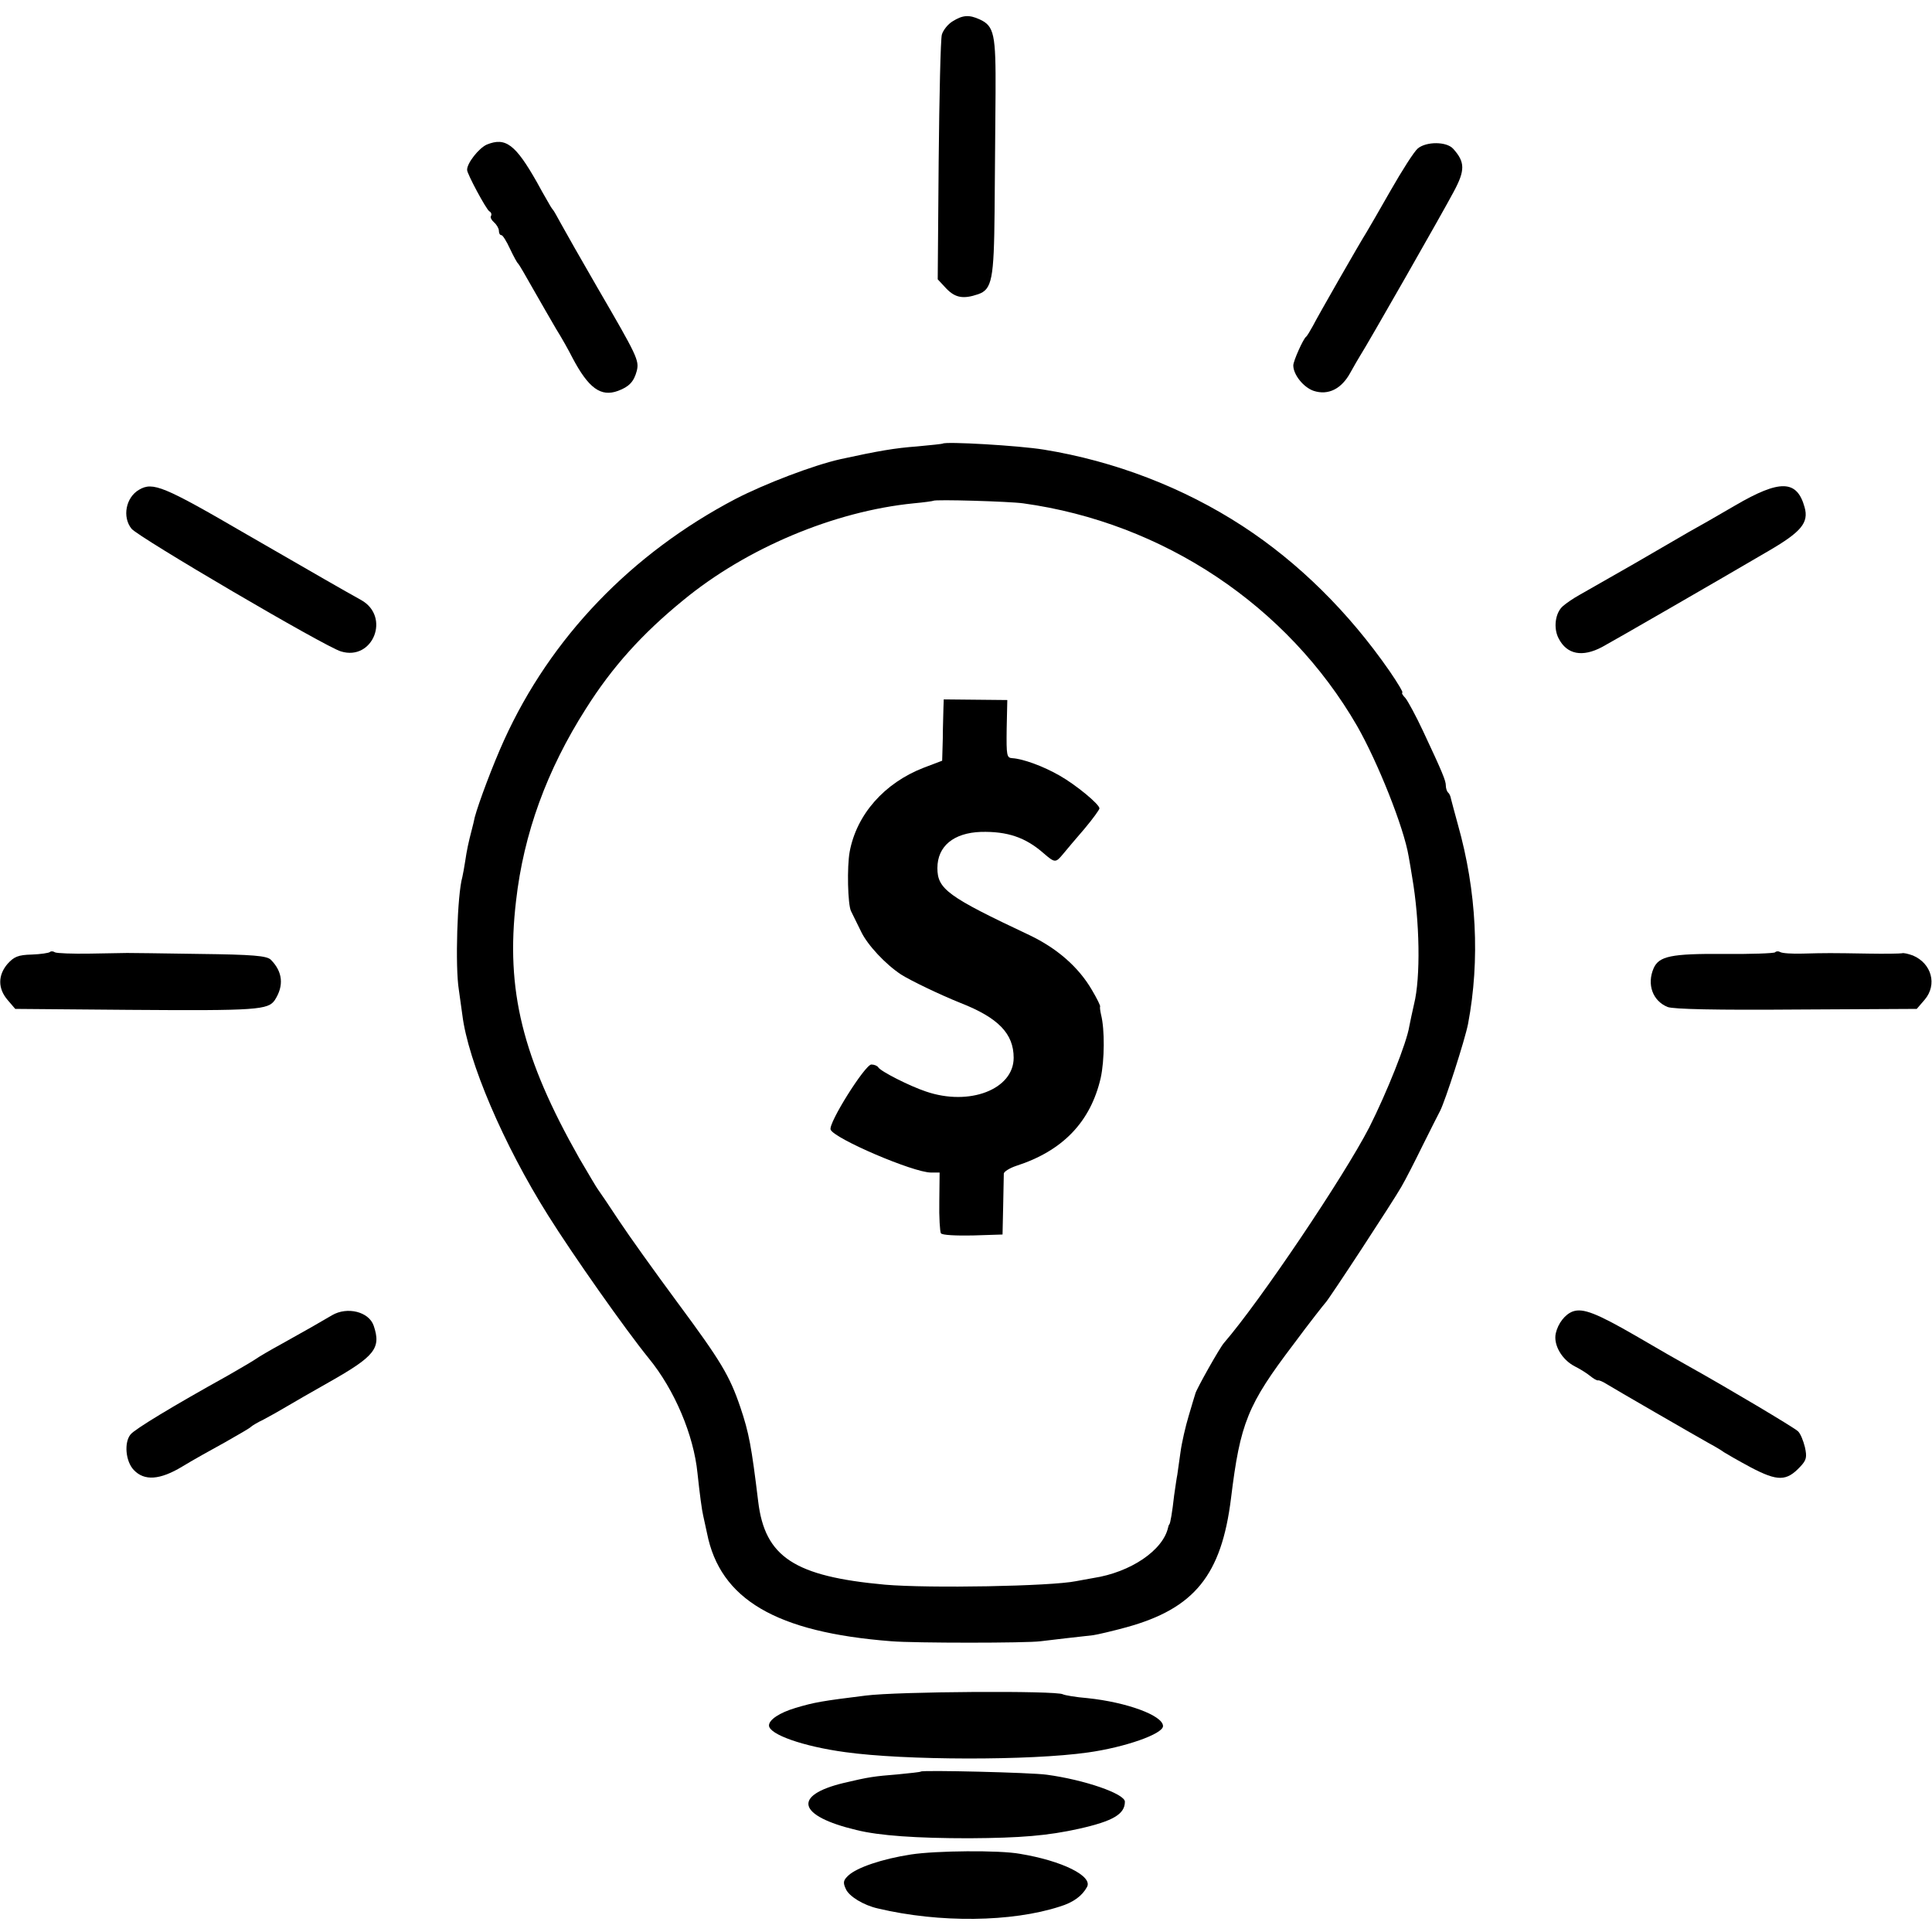 <?xml version="1.0" standalone="no"?>
<!DOCTYPE svg PUBLIC "-//W3C//DTD SVG 20010904//EN"
 "http://www.w3.org/TR/2001/REC-SVG-20010904/DTD/svg10.dtd">
<svg version="1.0" xmlns="http://www.w3.org/2000/svg"
 width="608pt" height="608pt" viewBox="0 0 608 608"
 preserveAspectRatio="xMidYMid meet">
<g transform="translate(0,608) scale(0.1,-0.1)"
fill="#000000" stroke="none">
<path d="M2998 6013 c-15 -9 -30 -28 -34 -42 -4 -15 -8 -193 -10 -398 l-3
-372 27 -29 c28 -29 53 -34 100 -18 44 15 50 48 52 261 1 110 2 277 3 372 1
185 -4 211 -50 232 -33 15 -53 14 -85 -6z"/>
<path d="M1532 5625 c-25 -11 -63 -59 -62 -80 0 -12 60 -124 70 -130 6 -3 8
-10 5 -15 -3 -4 2 -13 10 -20 8 -7 15 -19 15 -26 0 -8 3 -14 8 -14 4 0 16 -19
27 -43 11 -23 22 -44 26 -47 3 -3 24 -39 47 -80 23 -41 56 -97 72 -125 17 -27
40 -68 51 -90 51 -97 90 -125 144 -105 35 13 50 29 59 63 8 33 1 47 -124 262
-51 88 -102 178 -114 200 -12 22 -23 42 -26 45 -3 3 -11 16 -18 29 -8 13 -22
39 -32 57 -68 120 -99 143 -158 119z"/>
<path d="M4462 5613 c-12 -10 -50 -70 -86 -133 -36 -63 -70 -122 -75 -130 -21
-33 -155 -267 -169 -295 -9 -16 -18 -32 -22 -35 -9 -7 -40 -76 -40 -90 0 -29
32 -69 64 -80 46 -15 88 6 116 58 11 20 25 44 30 52 21 32 263 456 295 517 36
67 36 93 -2 135 -21 23 -84 23 -111 1z"/>
<path d="M2967 4684 c-1 -1 -38 -5 -82 -9 -68 -5 -121 -14 -240 -40 -85 -19
-237 -77 -330 -125 -328 -172 -582 -436 -729 -760 -35 -77 -80 -197 -92 -242
-2 -10 -6 -27 -9 -38 -11 -42 -16 -66 -21 -100 -3 -19 -7 -42 -9 -50 -16 -55
-23 -282 -11 -355 3 -22 8 -58 11 -79 18 -146 129 -407 270 -631 77 -123 243
-359 317 -450 81 -99 141 -241 153 -361 7 -66 14 -118 18 -134 2 -8 7 -33 12
-55 41 -208 217 -312 580 -340 71 -6 427 -6 470 0 31 4 120 14 165 19 14 2 61
13 105 25 214 59 299 164 329 406 29 237 52 294 197 485 51 69 97 127 100 130
10 9 216 324 239 365 13 22 43 81 67 130 25 50 49 98 55 109 16 31 78 223 88
274 38 201 27 418 -32 627 -11 39 -20 75 -22 82 -1 7 -5 16 -9 19 -4 4 -7 14
-7 22 0 15 -10 40 -72 172 -22 47 -47 93 -55 103 -9 9 -13 17 -10 17 4 0 -14
30 -40 68 -129 186 -287 342 -462 456 -187 122 -404 205 -626 241 -80 13 -309
26 -318 19z m253 -188 c441 -61 832 -322 1051 -701 65 -114 147 -319 162 -410
3 -16 8 -46 11 -65 24 -139 27 -316 6 -400 -6 -25 -12 -56 -15 -70 -8 -51 -70
-207 -126 -318 -80 -155 -343 -546 -457 -678 -13 -14 -87 -146 -90 -159 -2 -5
-11 -37 -21 -70 -10 -33 -22 -85 -26 -115 -4 -30 -9 -62 -10 -71 -2 -9 -6 -38
-10 -65 -6 -54 -12 -88 -15 -91 -2 -2 -3 -6 -4 -10 -16 -72 -118 -141 -235
-159 -18 -3 -43 -8 -55 -10 -79 -16 -461 -23 -601 -11 -285 26 -378 87 -399
262 -21 173 -29 216 -56 296 -34 100 -61 145 -198 330 -71 96 -154 212 -185
259 -31 47 -60 90 -64 95 -5 6 -31 51 -60 100 -179 316 -232 529 -199 810 24
212 97 412 220 605 82 130 176 235 306 341 199 164 475 280 725 305 33 3 61 7
62 8 5 5 241 -2 283 -8z"/>
<path d="M2969 3852 c0 -15 -2 -58 -2 -96 l-2 -70 -58 -22 c-124 -48 -211
-147 -233 -264 -9 -49 -6 -166 4 -187 5 -10 19 -39 32 -65 20 -42 77 -103 126
-135 28 -18 121 -63 186 -89 120 -47 168 -97 168 -173 0 -99 -139 -153 -276
-106 -51 17 -142 63 -150 76 -3 5 -13 9 -22 9 -20 -1 -136 -185 -128 -205 11
-28 260 -135 316 -135 l27 0 -1 -91 c-1 -50 2 -95 5 -100 3 -6 48 -8 100 -7
l94 3 2 90 c1 50 2 95 2 102 1 6 18 17 39 24 146 47 234 138 266 277 12 55 13
152 1 199 -3 13 -4 24 -3 25 2 2 -10 26 -26 53 -42 72 -110 131 -196 172 -257
121 -290 145 -290 211 0 69 51 111 137 114 83 2 140 -17 197 -67 36 -31 38
-31 62 -2 10 12 40 48 67 79 26 31 47 60 47 64 0 13 -74 74 -125 103 -52 30
-116 53 -149 55 -18 1 -19 8 -18 92 l2 91 -100 1 -100 1 -1 -27z"/>
<path d="M438 4539 c-42 -24 -54 -86 -24 -123 22 -27 610 -372 659 -386 101
-31 157 110 63 162 -63 35 -120 68 -361 207 -261 152 -294 165 -337 140z"/>
<path d="M5460 4489 c-58 -34 -123 -71 -145 -83 -22 -13 -100 -58 -174 -101
-74 -42 -151 -86 -170 -97 -20 -11 -43 -27 -52 -35 -25 -21 -31 -70 -14 -102
26 -51 75 -60 137 -27 44 24 356 204 525 303 101 59 126 88 112 137 -24 86
-77 88 -219 5z"/>
<path d="M157 3084 c-3 -3 -29 -7 -57 -8 -43 -1 -56 -7 -76 -29 -31 -36 -31
-78 0 -114 l24 -28 359 -3 c404 -3 437 0 458 31 29 45 25 89 -13 127 -13 12
-54 16 -226 18 -116 2 -218 3 -226 3 -8 0 -60 -1 -116 -2 -55 -1 -105 1 -111
4 -6 4 -13 4 -16 1z"/>
<path d="M5586 3083 c-3 -3 -76 -6 -163 -5 -164 1 -202 -7 -219 -45 -22 -51
-3 -103 44 -122 18 -7 153 -10 405 -8 l379 2 25 29 c40 47 22 114 -37 139 -14
5 -29 9 -35 7 -5 -1 -53 -2 -105 -1 -120 2 -132 2 -207 0 -33 -1 -65 1 -71 5
-5 3 -12 3 -16 -1z"/>
<path d="M1045 1941 c-37 -22 -81 -47 -160 -91 -33 -18 -71 -40 -85 -50 -14
-9 -52 -31 -85 -50 -171 -95 -290 -167 -304 -184 -21 -25 -16 -85 10 -112 33
-35 82 -32 153 11 31 19 92 53 134 76 42 24 79 45 82 49 3 3 21 14 40 23 19
10 51 28 71 40 20 12 81 47 134 77 145 82 165 107 141 178 -15 44 -83 61 -131
33z"/>
<path d="M4950 1953 c-25 -9 -47 -38 -54 -69 -8 -36 19 -83 60 -104 16 -8 37
-21 48 -30 10 -8 21 -15 25 -14 3 1 15 -4 26 -11 24 -15 275 -160 325 -188 19
-10 40 -23 45 -27 6 -4 44 -26 85 -48 84 -44 112 -44 155 2 20 21 22 30 15 62
-5 20 -14 43 -22 50 -11 11 -228 140 -343 204 -22 12 -97 55 -167 96 -123 71
-166 88 -198 77z"/>
<path d="M2724 744 c-137 -17 -161 -21 -221 -39 -50 -15 -83 -37 -83 -55 0
-28 107 -66 240 -84 186 -26 582 -27 764 -1 115 16 236 58 236 83 0 33 -113
75 -238 88 -37 3 -71 9 -77 12 -19 12 -520 9 -621 -4z"/>
<path d="M2898 505 c-2 -2 -34 -5 -73 -9 -74 -6 -90 -8 -170 -27 -162 -39
-145 -104 40 -148 72 -18 190 -26 355 -26 163 1 247 8 346 30 107 24 144 46
144 85 0 25 -127 69 -246 85 -50 7 -390 15 -396 10z"/>
<path d="M2867 244 c-91 -14 -170 -41 -197 -66 -16 -15 -18 -22 -8 -43 10 -23
56 -51 101 -61 194 -46 421 -43 572 6 43 13 71 34 86 62 18 34 -78 82 -211
104 -65 12 -265 10 -343 -2z"/>
</g>
</svg>
